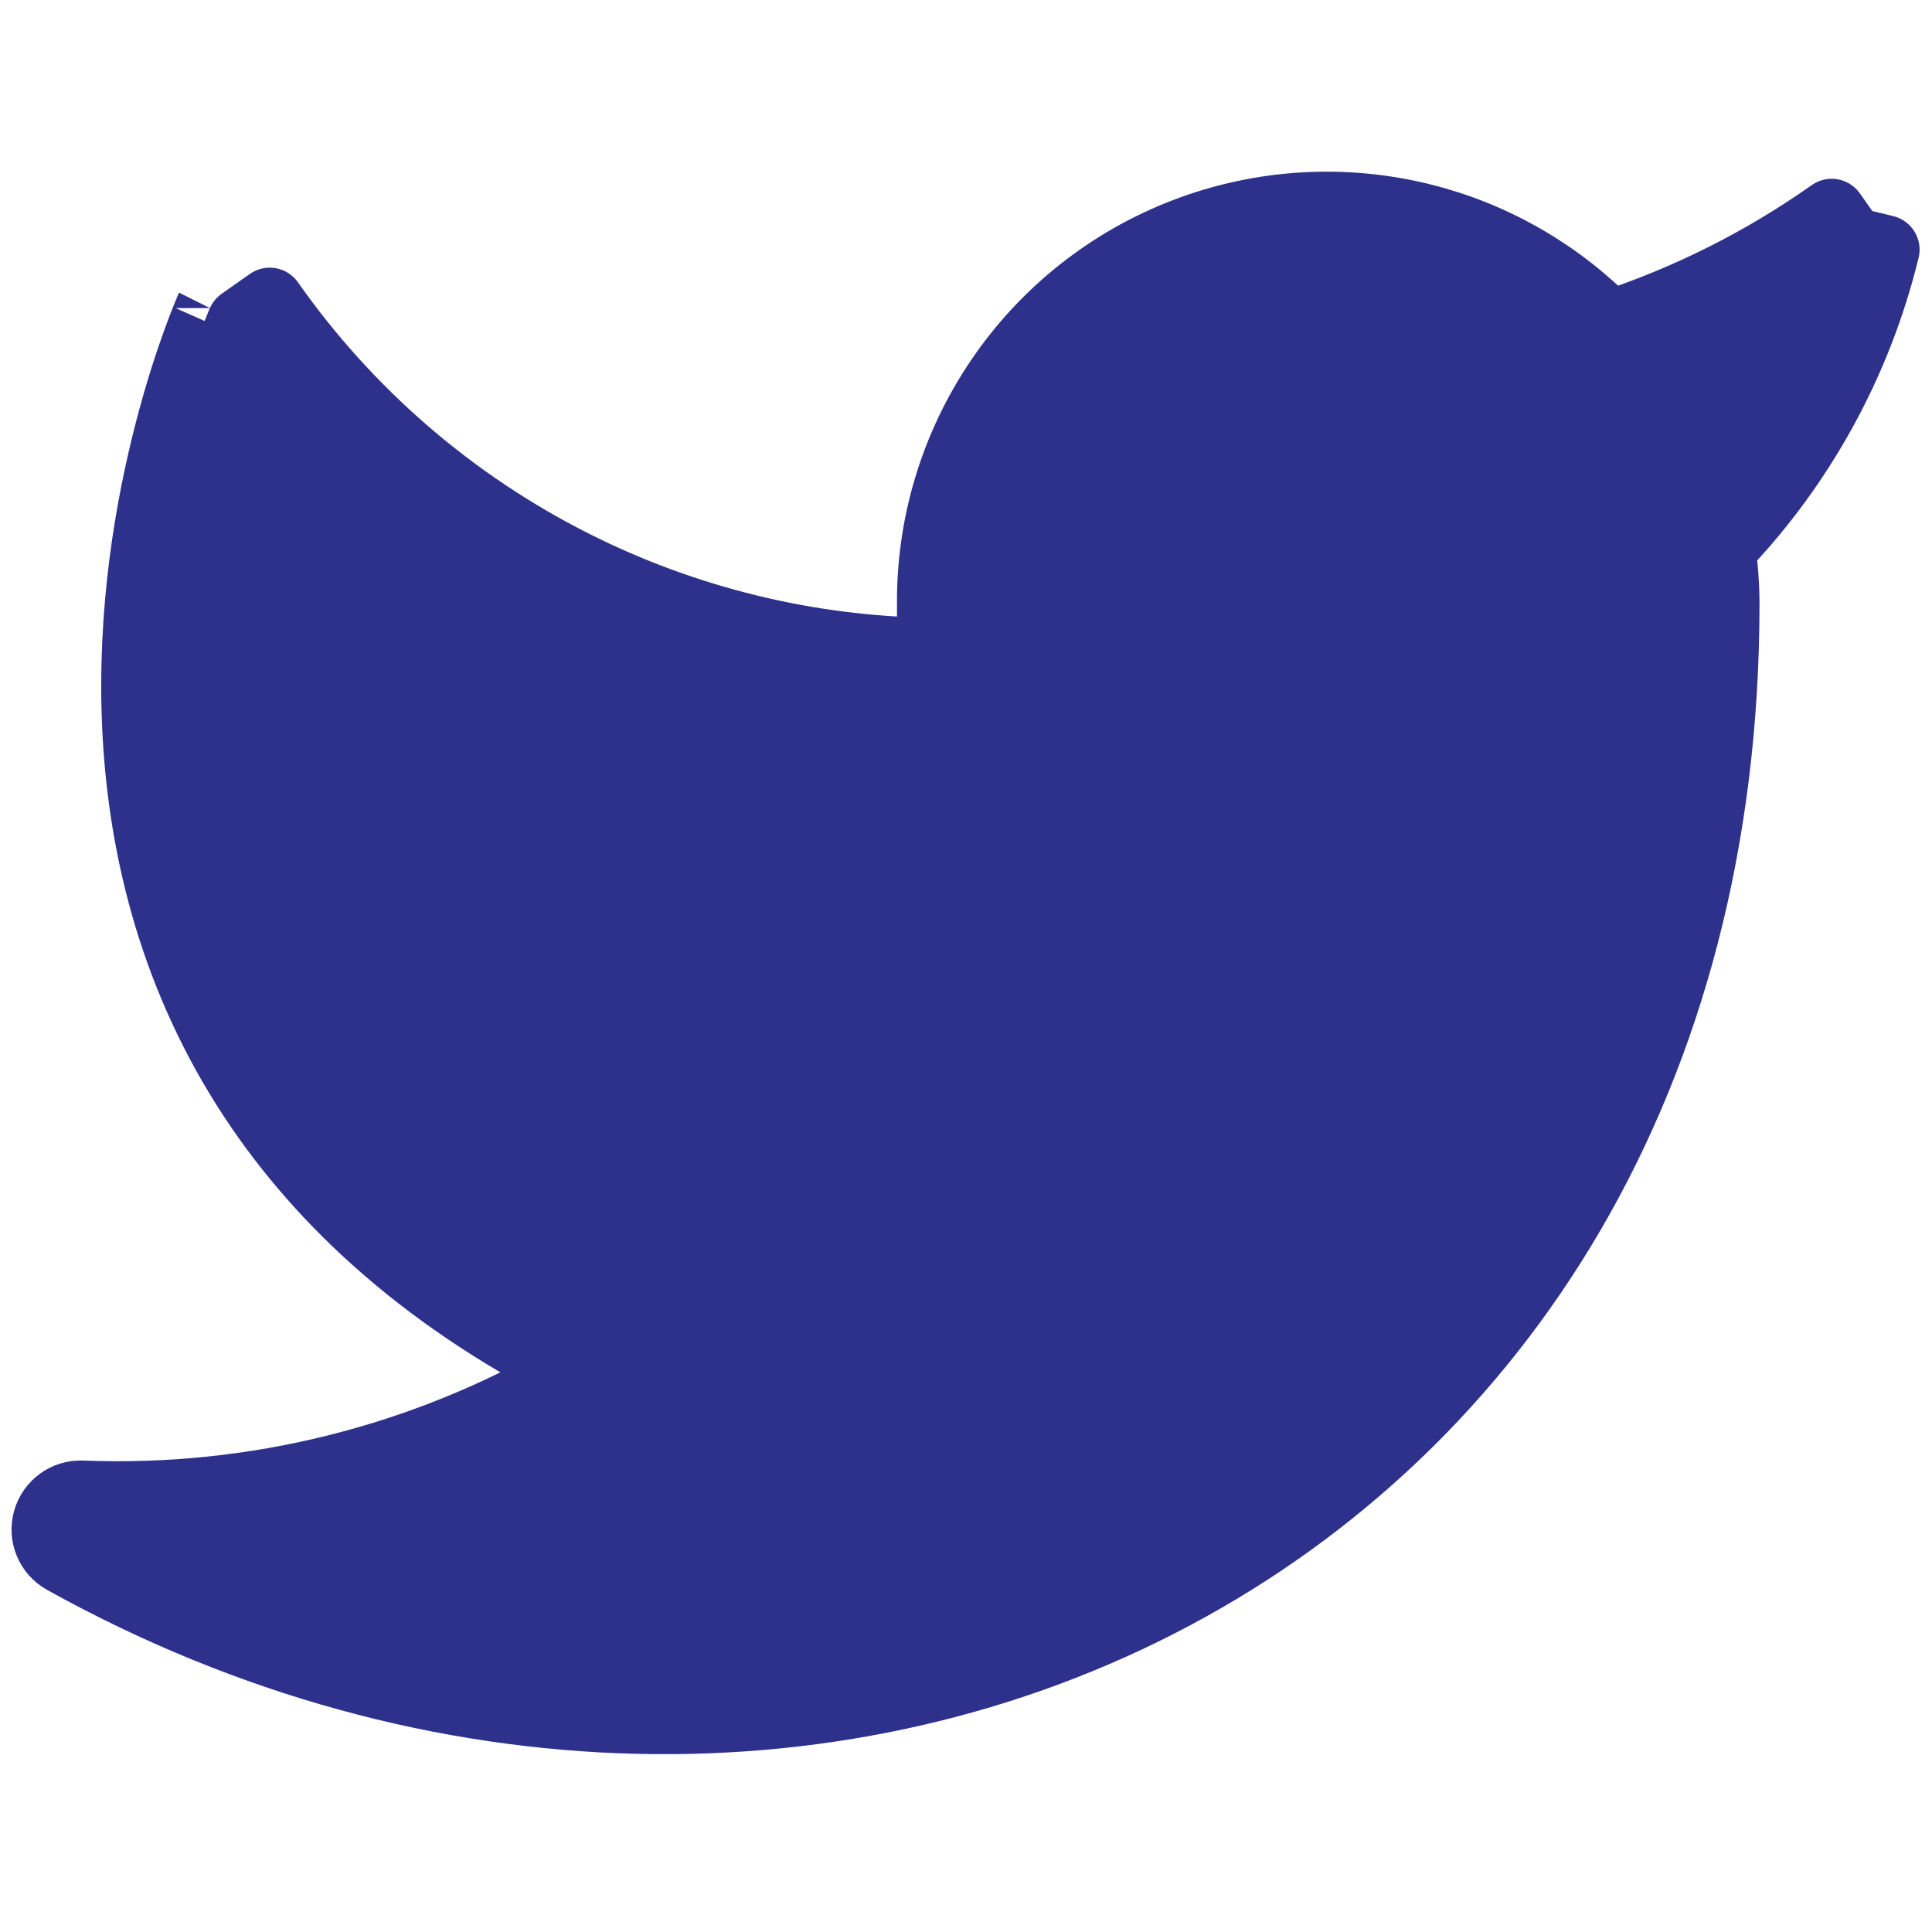 <svg width="28" height="28" viewBox="0 0 28 28" fill="none" xmlns="http://www.w3.org/2000/svg">
<path d="M3.57 15.762C4.551 17.311 6.059 18.748 8.3 19.894C6.152 21.148 3.685 21.766 1.187 21.667C0.956 21.658 0.748 21.809 0.686 22.032C0.623 22.255 0.722 22.491 0.924 22.604C6.312 25.597 12.326 25.61 17.006 23.118C21.699 20.621 25 15.633 25 8.75L25 8.748C24.999 8.481 24.98 8.215 24.942 7.951C26.102 6.743 26.922 5.248 27.32 3.618L26.834 3.5L26.546 3.091C25.557 3.789 24.471 4.335 23.323 4.713C22.583 3.956 21.647 3.417 20.617 3.159C19.479 2.875 18.28 2.946 17.184 3.365C16.088 3.783 15.147 4.528 14.489 5.498C13.83 6.468 13.485 7.616 13.5 8.788V9.454C11.699 9.428 9.924 8.993 8.311 8.181C6.553 7.296 5.041 5.99 3.909 4.379L3.5 4.667C3.043 4.463 3.043 4.464 3.043 4.464L3.043 4.465L3.042 4.467L3.038 4.475L3.027 4.501C3.018 4.524 3.004 4.556 2.987 4.598C2.953 4.681 2.906 4.802 2.85 4.957C2.738 5.266 2.592 5.709 2.451 6.255C2.169 7.344 1.904 8.854 1.98 10.523C2.056 12.193 2.475 14.032 3.57 15.762Z" fill="#2D318B" stroke="#2D318B" stroke-linecap="round" stroke-linejoin="round"/>
</svg>
